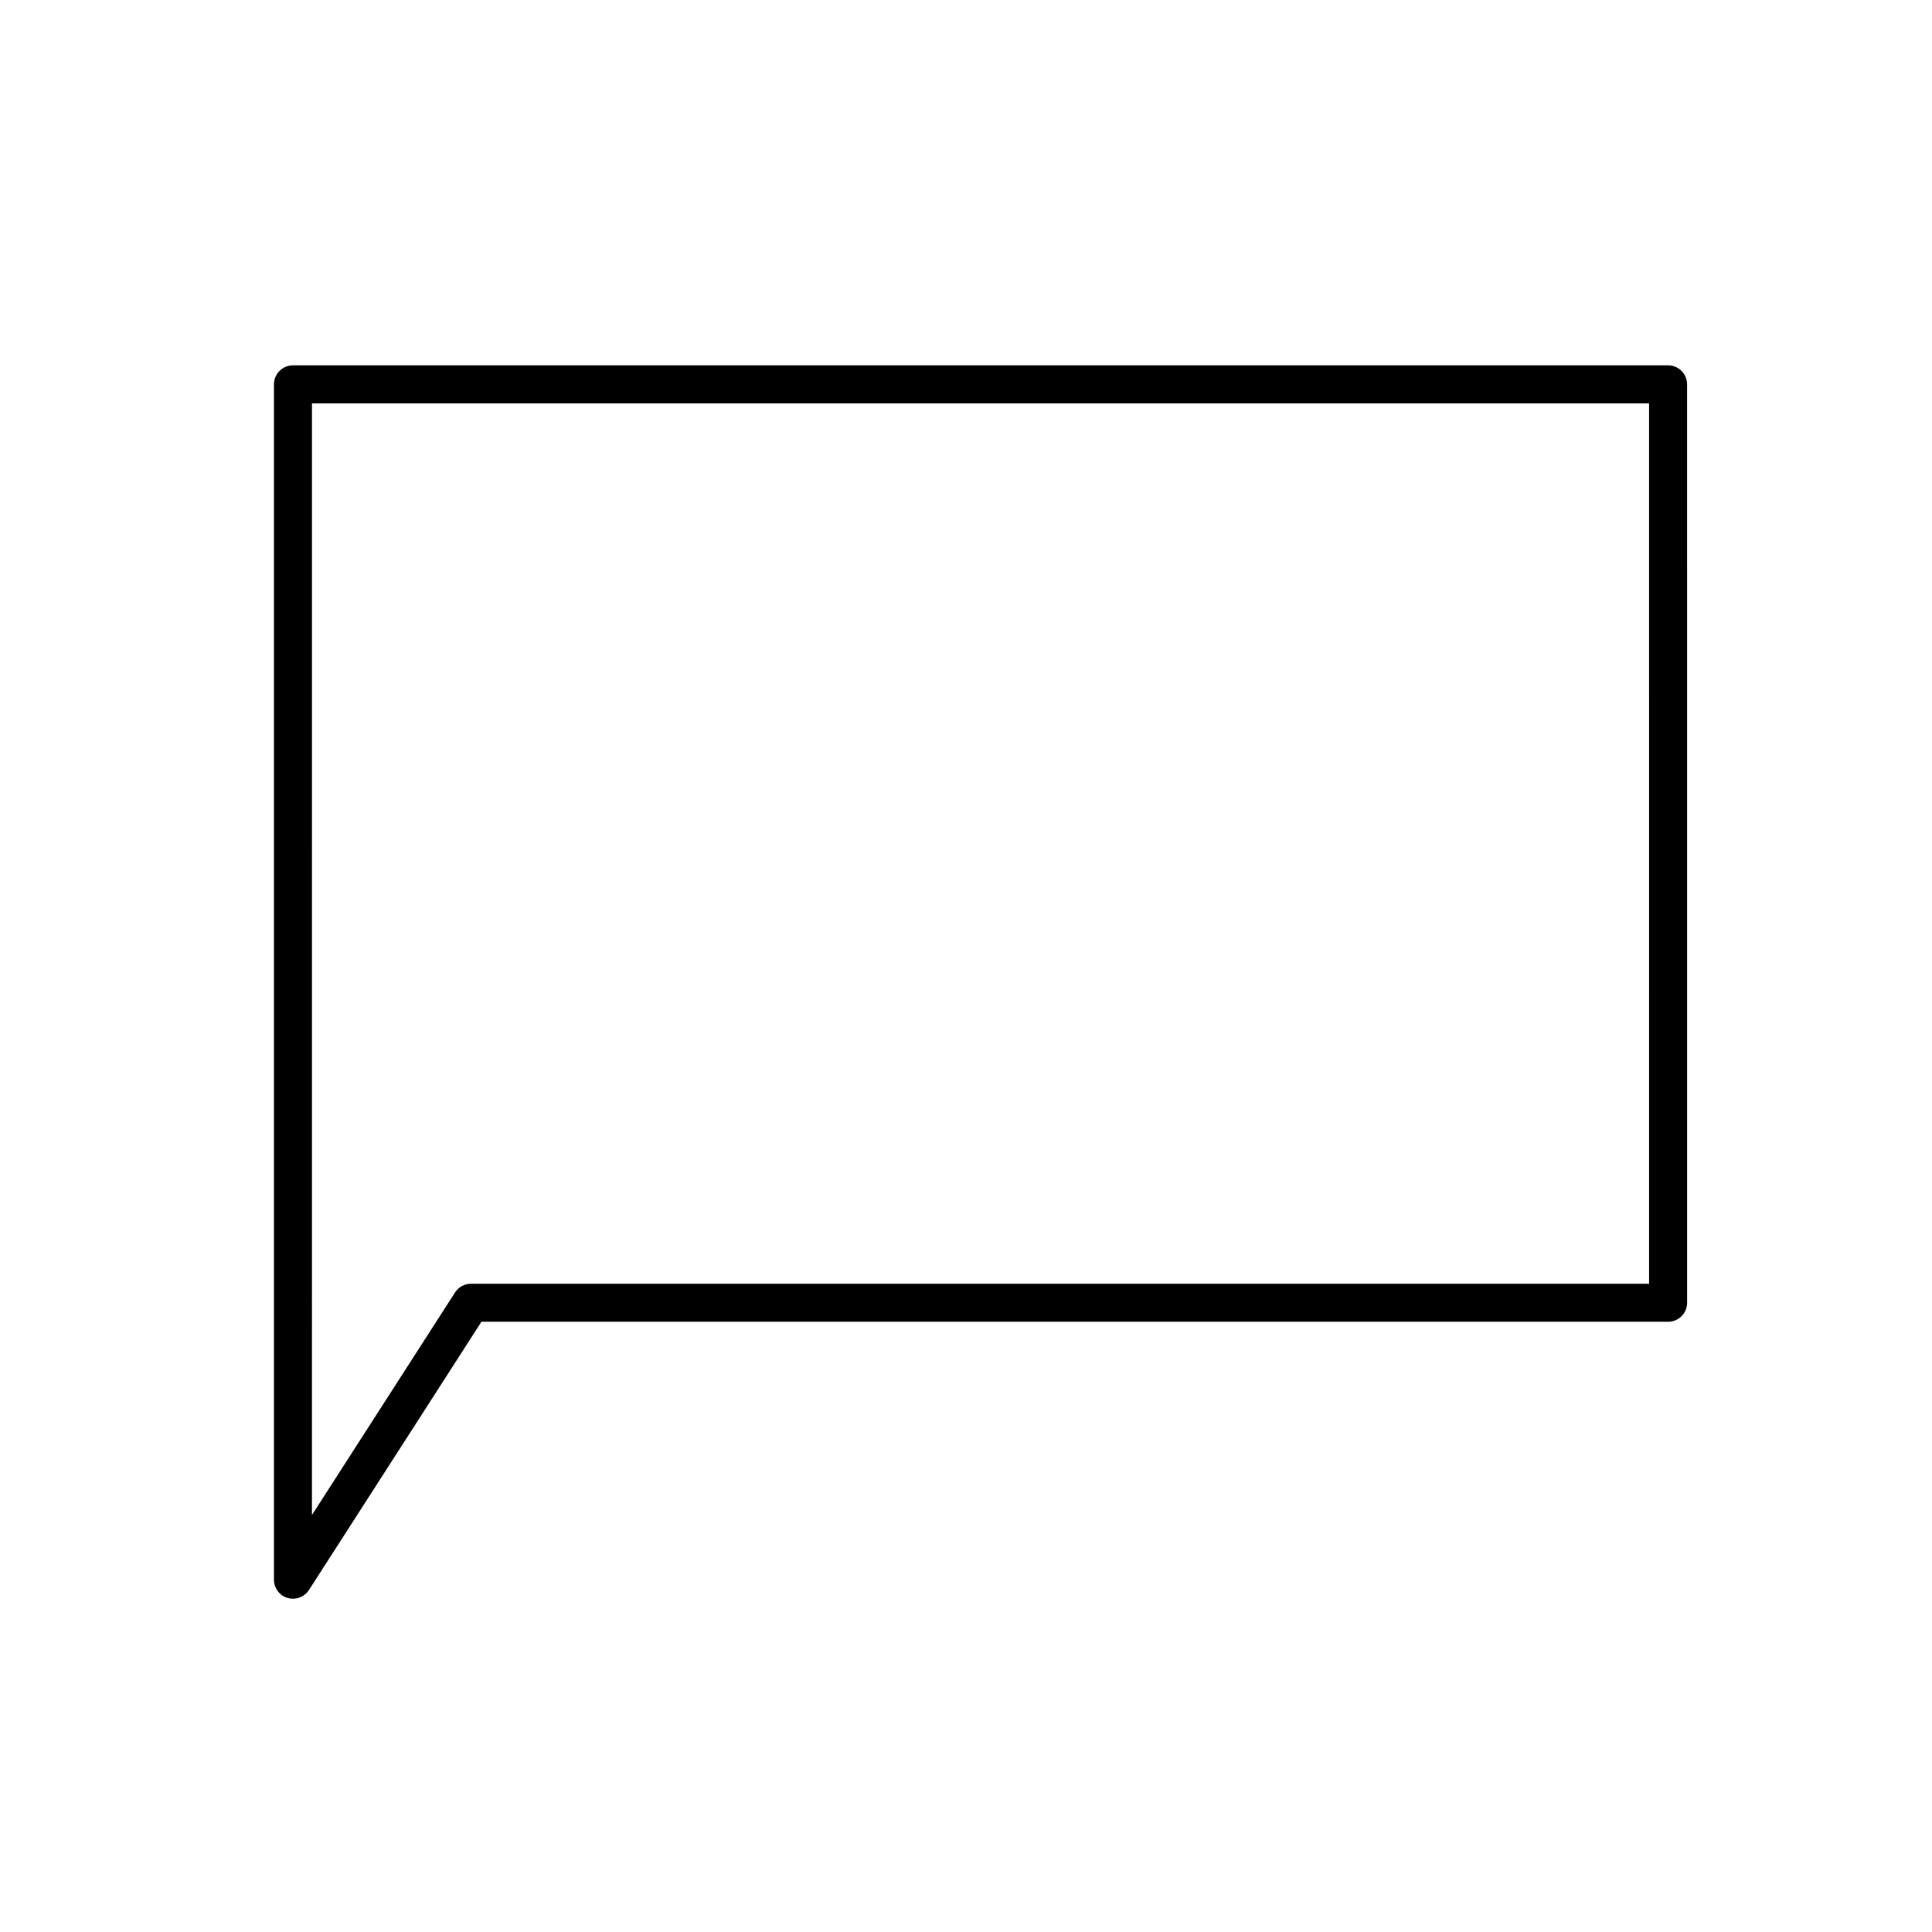 <?xml version="1.0" encoding="UTF-8"?>
<!-- Uploaded to: ICON Repo, www.svgrepo.com, Generator: ICON Repo Mixer Tools -->
<svg fill="#000000" width="800px" height="800px" version="1.1" viewBox="144 144 512 512" xmlns="http://www.w3.org/2000/svg">
 <path d="m586.07 240.82h-364.43c-2.785 0-5.039 2.258-5.039 5.039v316.78c0 2.238 1.473 4.207 3.617 4.836 0.473 0.137 0.945 0.203 1.422 0.203 1.684 0 3.289-0.848 4.238-2.312l45.707-71.086h314.48c2.785 0 5.039-2.254 5.039-5.039l-0.004-243.38c0-2.781-2.258-5.039-5.039-5.039zm-5.039 243.38h-312.2c-1.715 0-3.309 0.875-4.238 2.312l-37.918 58.977 0.004-294.59h354.35z"/>
</svg>